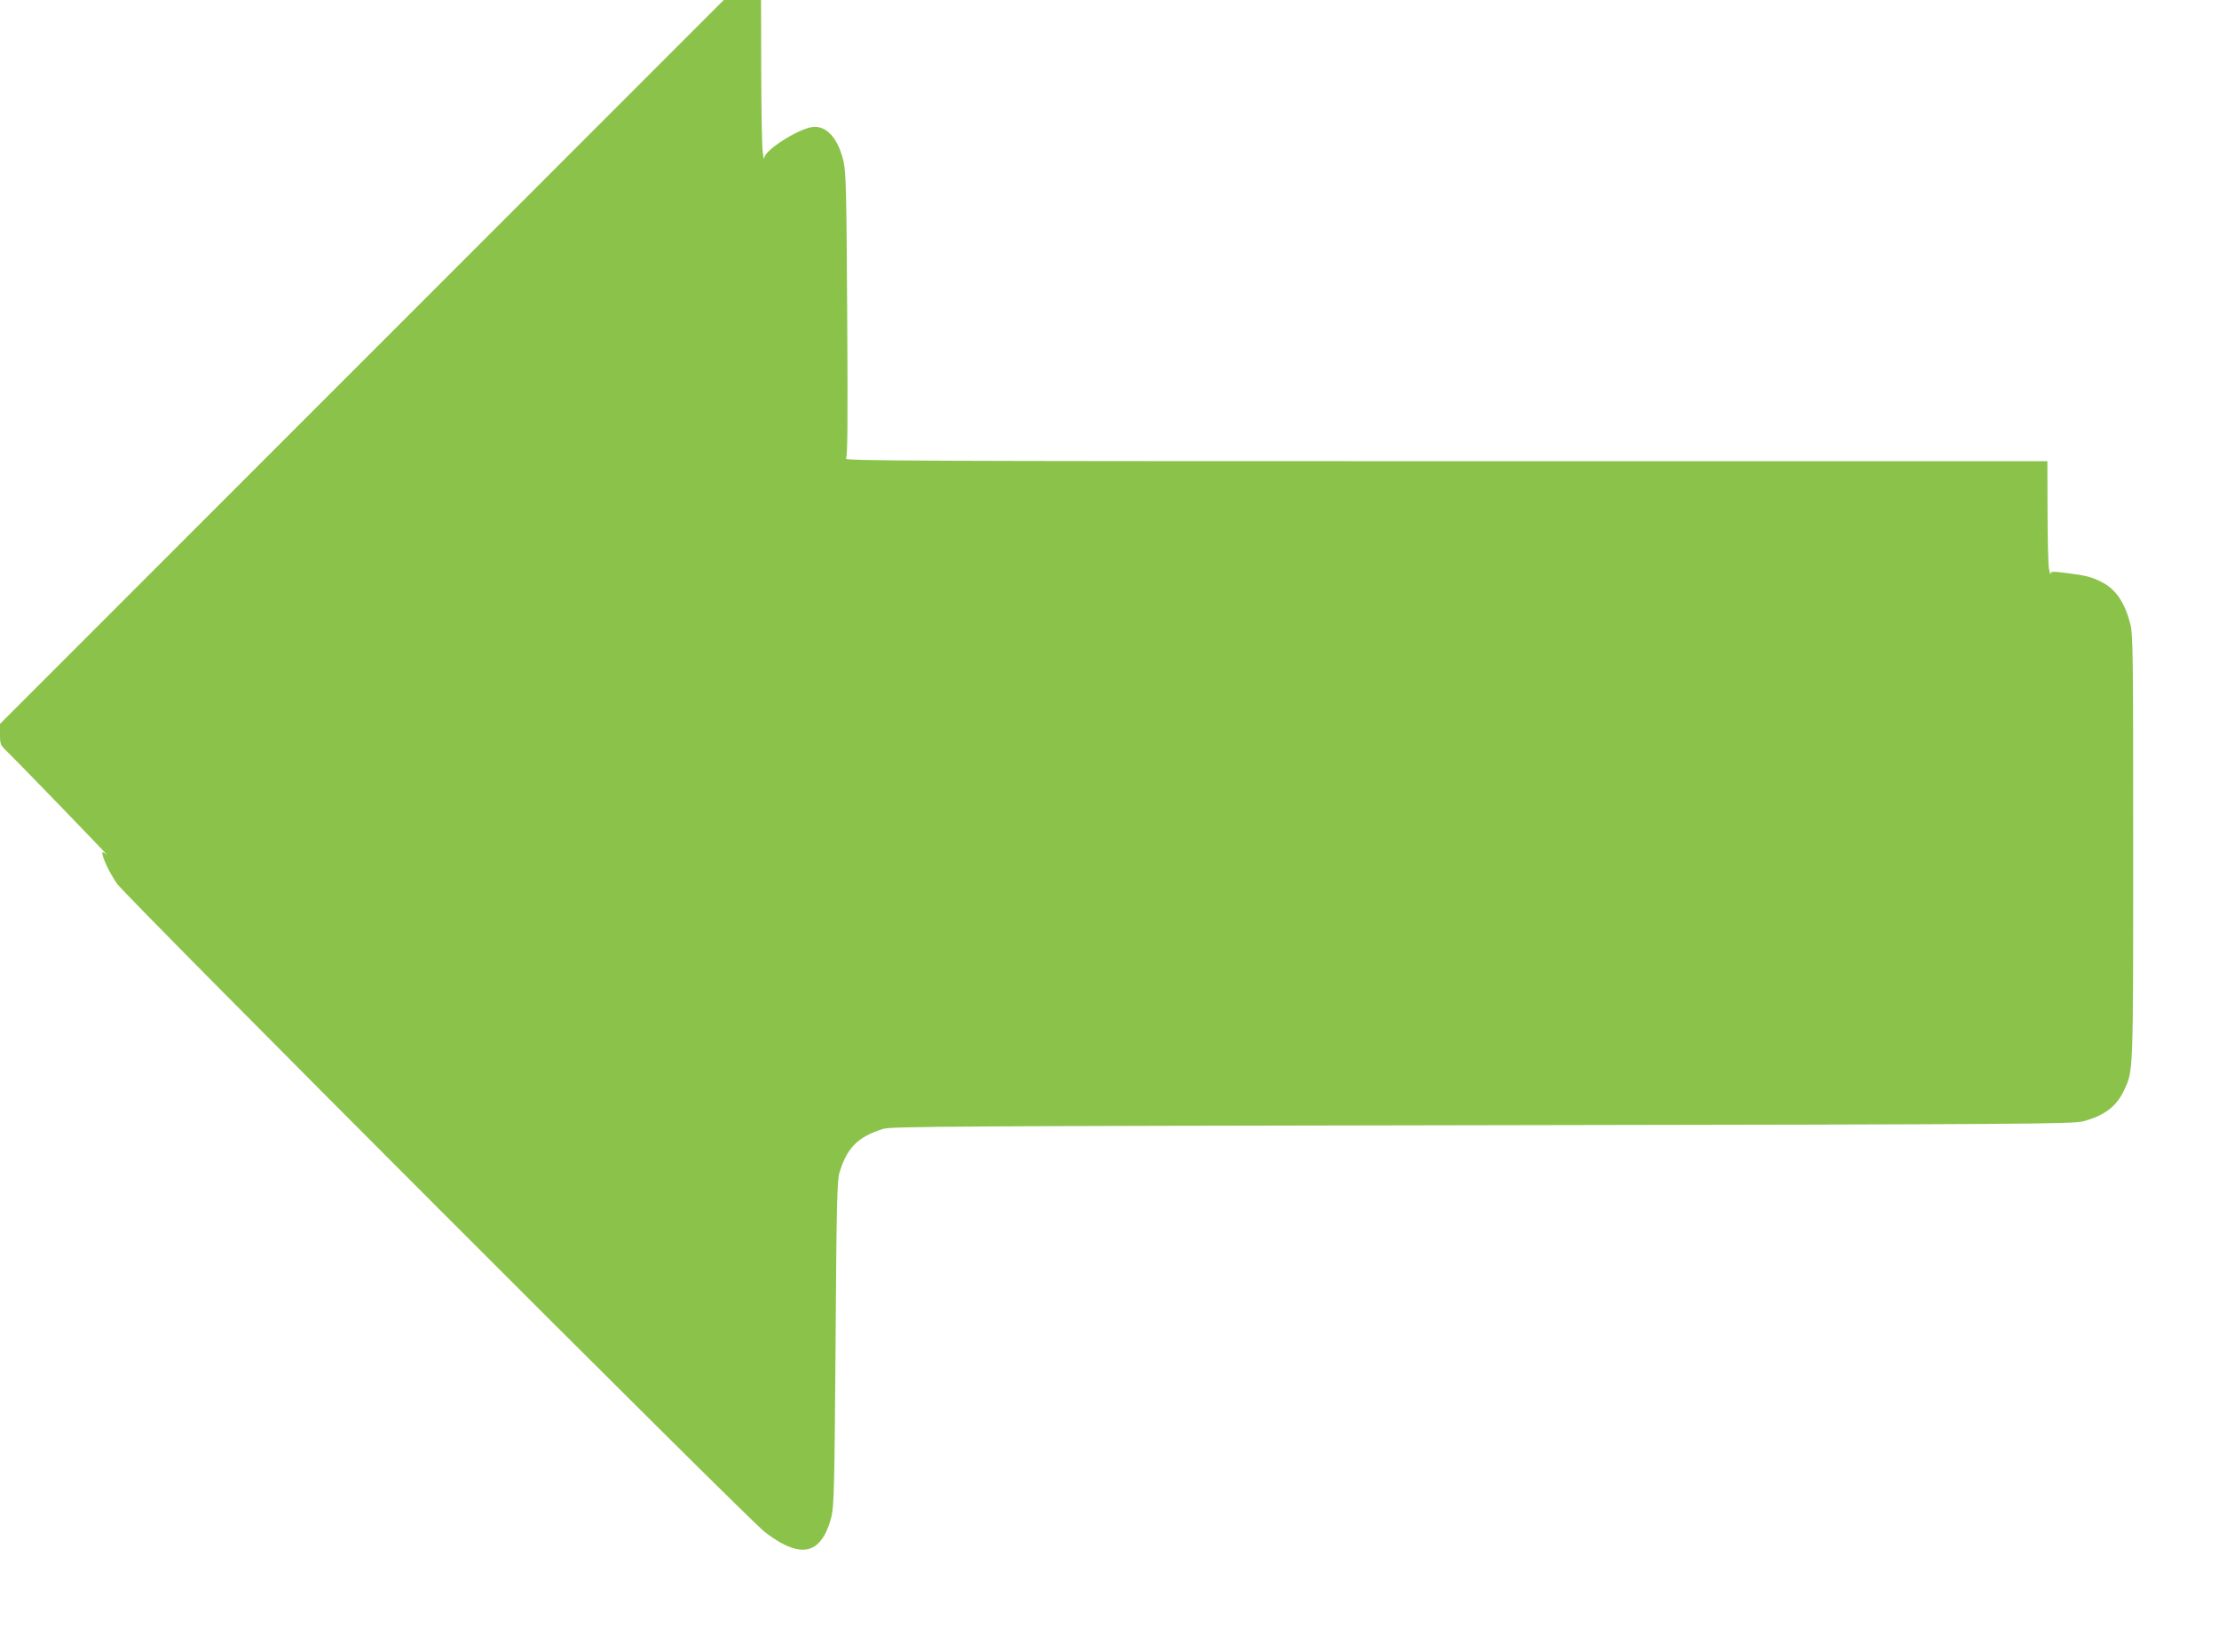 <?xml version="1.0" standalone="no"?>
<!DOCTYPE svg PUBLIC "-//W3C//DTD SVG 20010904//EN"
 "http://www.w3.org/TR/2001/REC-SVG-20010904/DTD/svg10.dtd">
<svg version="1.0" xmlns="http://www.w3.org/2000/svg"
 width="1280pt" height="953pt" viewBox="0 0 1280 953"
 preserveAspectRatio="xMidYMid meet">
<g transform="translate(0,953) scale(0.1,-0.1)"
fill="#8bc34a" stroke="none">
<path d="M2087 7442 l-2087 -2087 0 -60 c0 -58 2 -63 41 -100 66 -64 606 -622
576 -596 -15 14 -27 19 -27 13 0 -29 42 -117 85 -179 53 -77 3635 -3661 3735
-3738 129 -100 225 -127 290 -83 44 30 76 88 97 175 14 59 17 193 23 998 5
791 9 937 22 980 44 146 106 208 253 254 45 14 389 16 3455 21 3174 5 3409 7
3468 23 123 33 192 86 236 182 52 112 51 89 51 1400 0 1127 -1 1225 -17 1288
-32 122 -83 198 -163 239 -58 30 -89 38 -197 52 -88 11 -98 11 -99 -3 -1 -9
-5 4 -10 29 -4 25 -8 174 -8 333 l-1 287 -3471 0 c-3062 0 -3470 2 -3459 15 9
11 11 194 7 827 -4 712 -7 822 -21 886 -31 136 -101 212 -183 199 -87 -15
-271 -133 -274 -177 -1 -14 -5 0 -9 30 -5 30 -8 241 -9 468 l-1 412 -108 0
-107 0 -2088 -2088z"/>
</g>
</svg>
